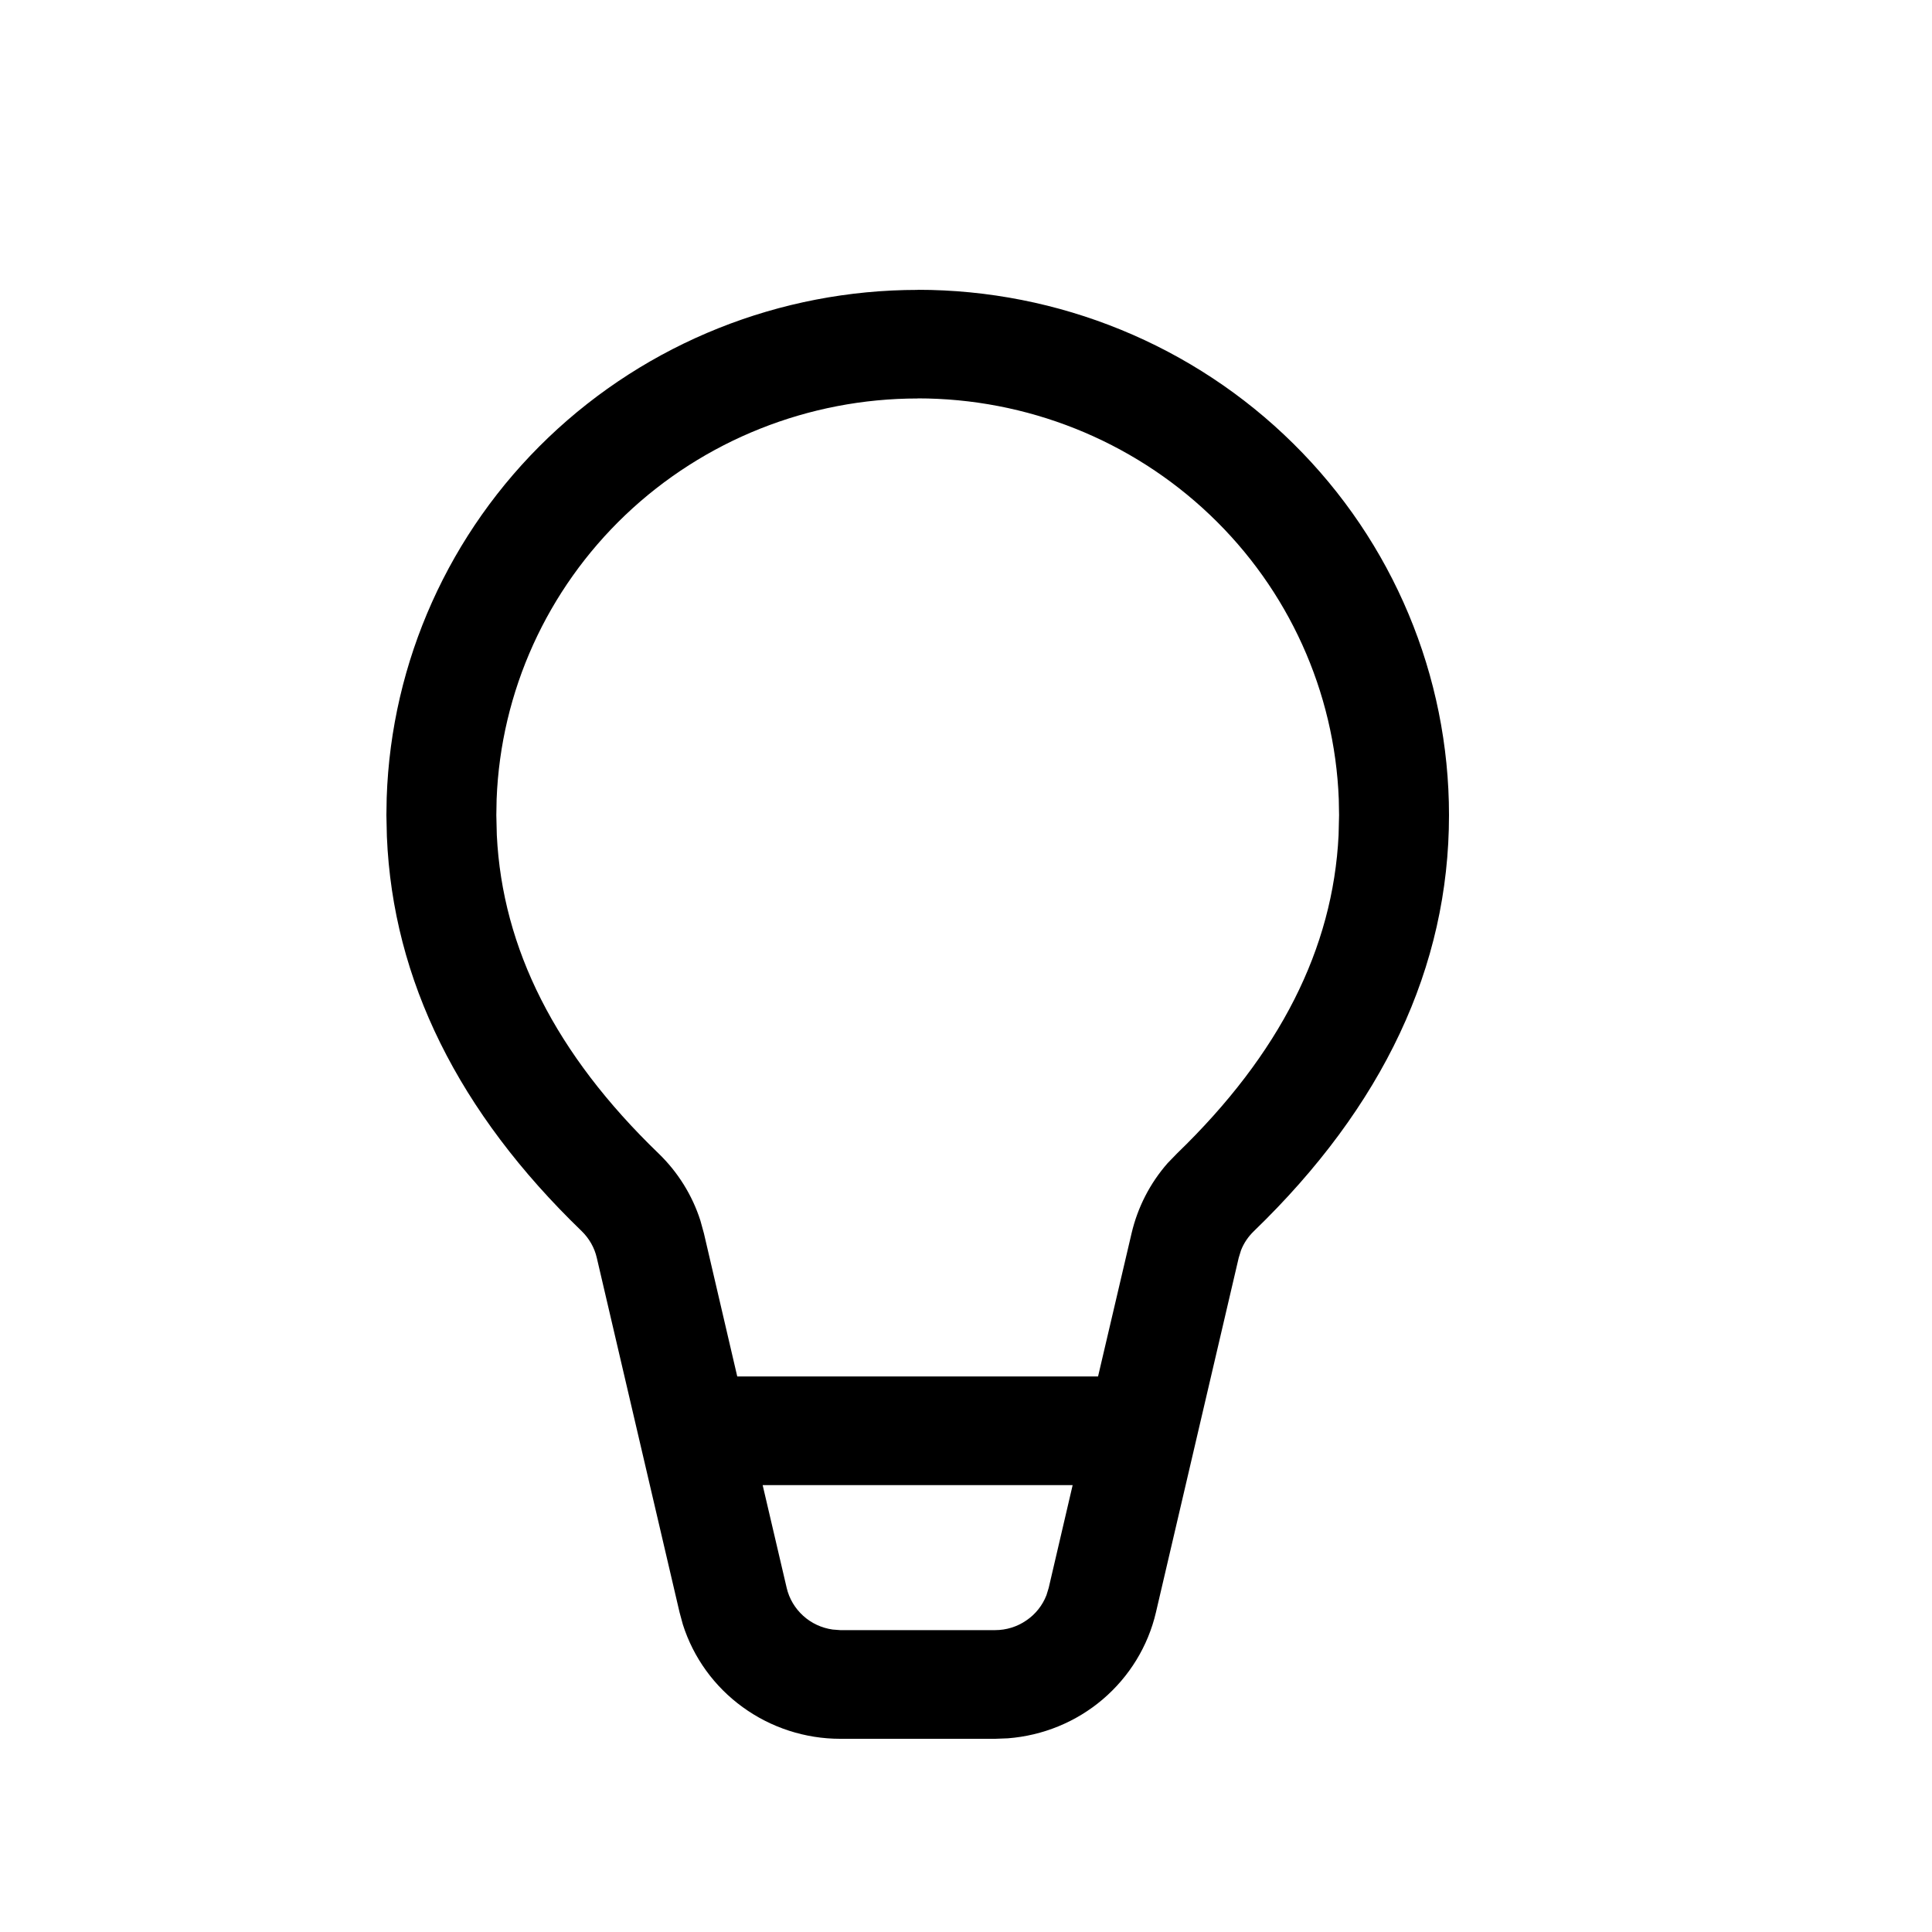<?xml version="1.0" encoding="UTF-8"?> <svg xmlns="http://www.w3.org/2000/svg" width="20" height="20" viewBox="0 0 20 20" fill="none"><path d="M9.5 3C10.959 3 12.358 3.573 13.389 4.593C14.421 5.612 15 6.996 15 8.438C15 10.01 14.317 11.453 12.98 12.745C12.922 12.801 12.876 12.868 12.847 12.943L12.823 13.021L11.966 16.692C11.884 17.042 11.691 17.357 11.415 17.592C11.14 17.826 10.796 17.967 10.433 17.995L10.302 18H8.698C8.335 18 7.981 17.885 7.688 17.672C7.395 17.46 7.178 17.16 7.069 16.817L7.035 16.692L6.178 13.021C6.154 12.916 6.099 12.82 6.022 12.745C4.747 11.514 4.067 10.147 4.005 8.661L4 8.438L4.003 8.258C4.05 6.848 4.65 5.511 5.676 4.53C6.702 3.549 8.073 3.001 9.5 3.001V3ZM11.104 15.374H7.895L8.144 16.439C8.17 16.55 8.23 16.65 8.315 16.727C8.4 16.804 8.506 16.853 8.62 16.869L8.698 16.875H10.302C10.417 16.875 10.53 16.84 10.624 16.775C10.719 16.711 10.792 16.619 10.833 16.513L10.856 16.438L11.104 15.374ZM9.5 4.125C8.372 4.125 7.288 4.557 6.475 5.33C5.662 6.104 5.184 7.158 5.141 8.273L5.138 8.438L5.143 8.646C5.201 9.818 5.75 10.911 6.817 11.94C7.017 12.133 7.166 12.372 7.25 12.634L7.287 12.768L7.632 14.249H11.367L11.714 12.767C11.777 12.498 11.905 12.248 12.088 12.04L12.185 11.94C13.25 10.91 13.799 9.819 13.857 8.646L13.862 8.438L13.859 8.273C13.816 7.158 13.338 6.103 12.525 5.33C11.712 4.556 10.628 4.124 9.5 4.124V4.125Z" fill="black"></path></svg> 